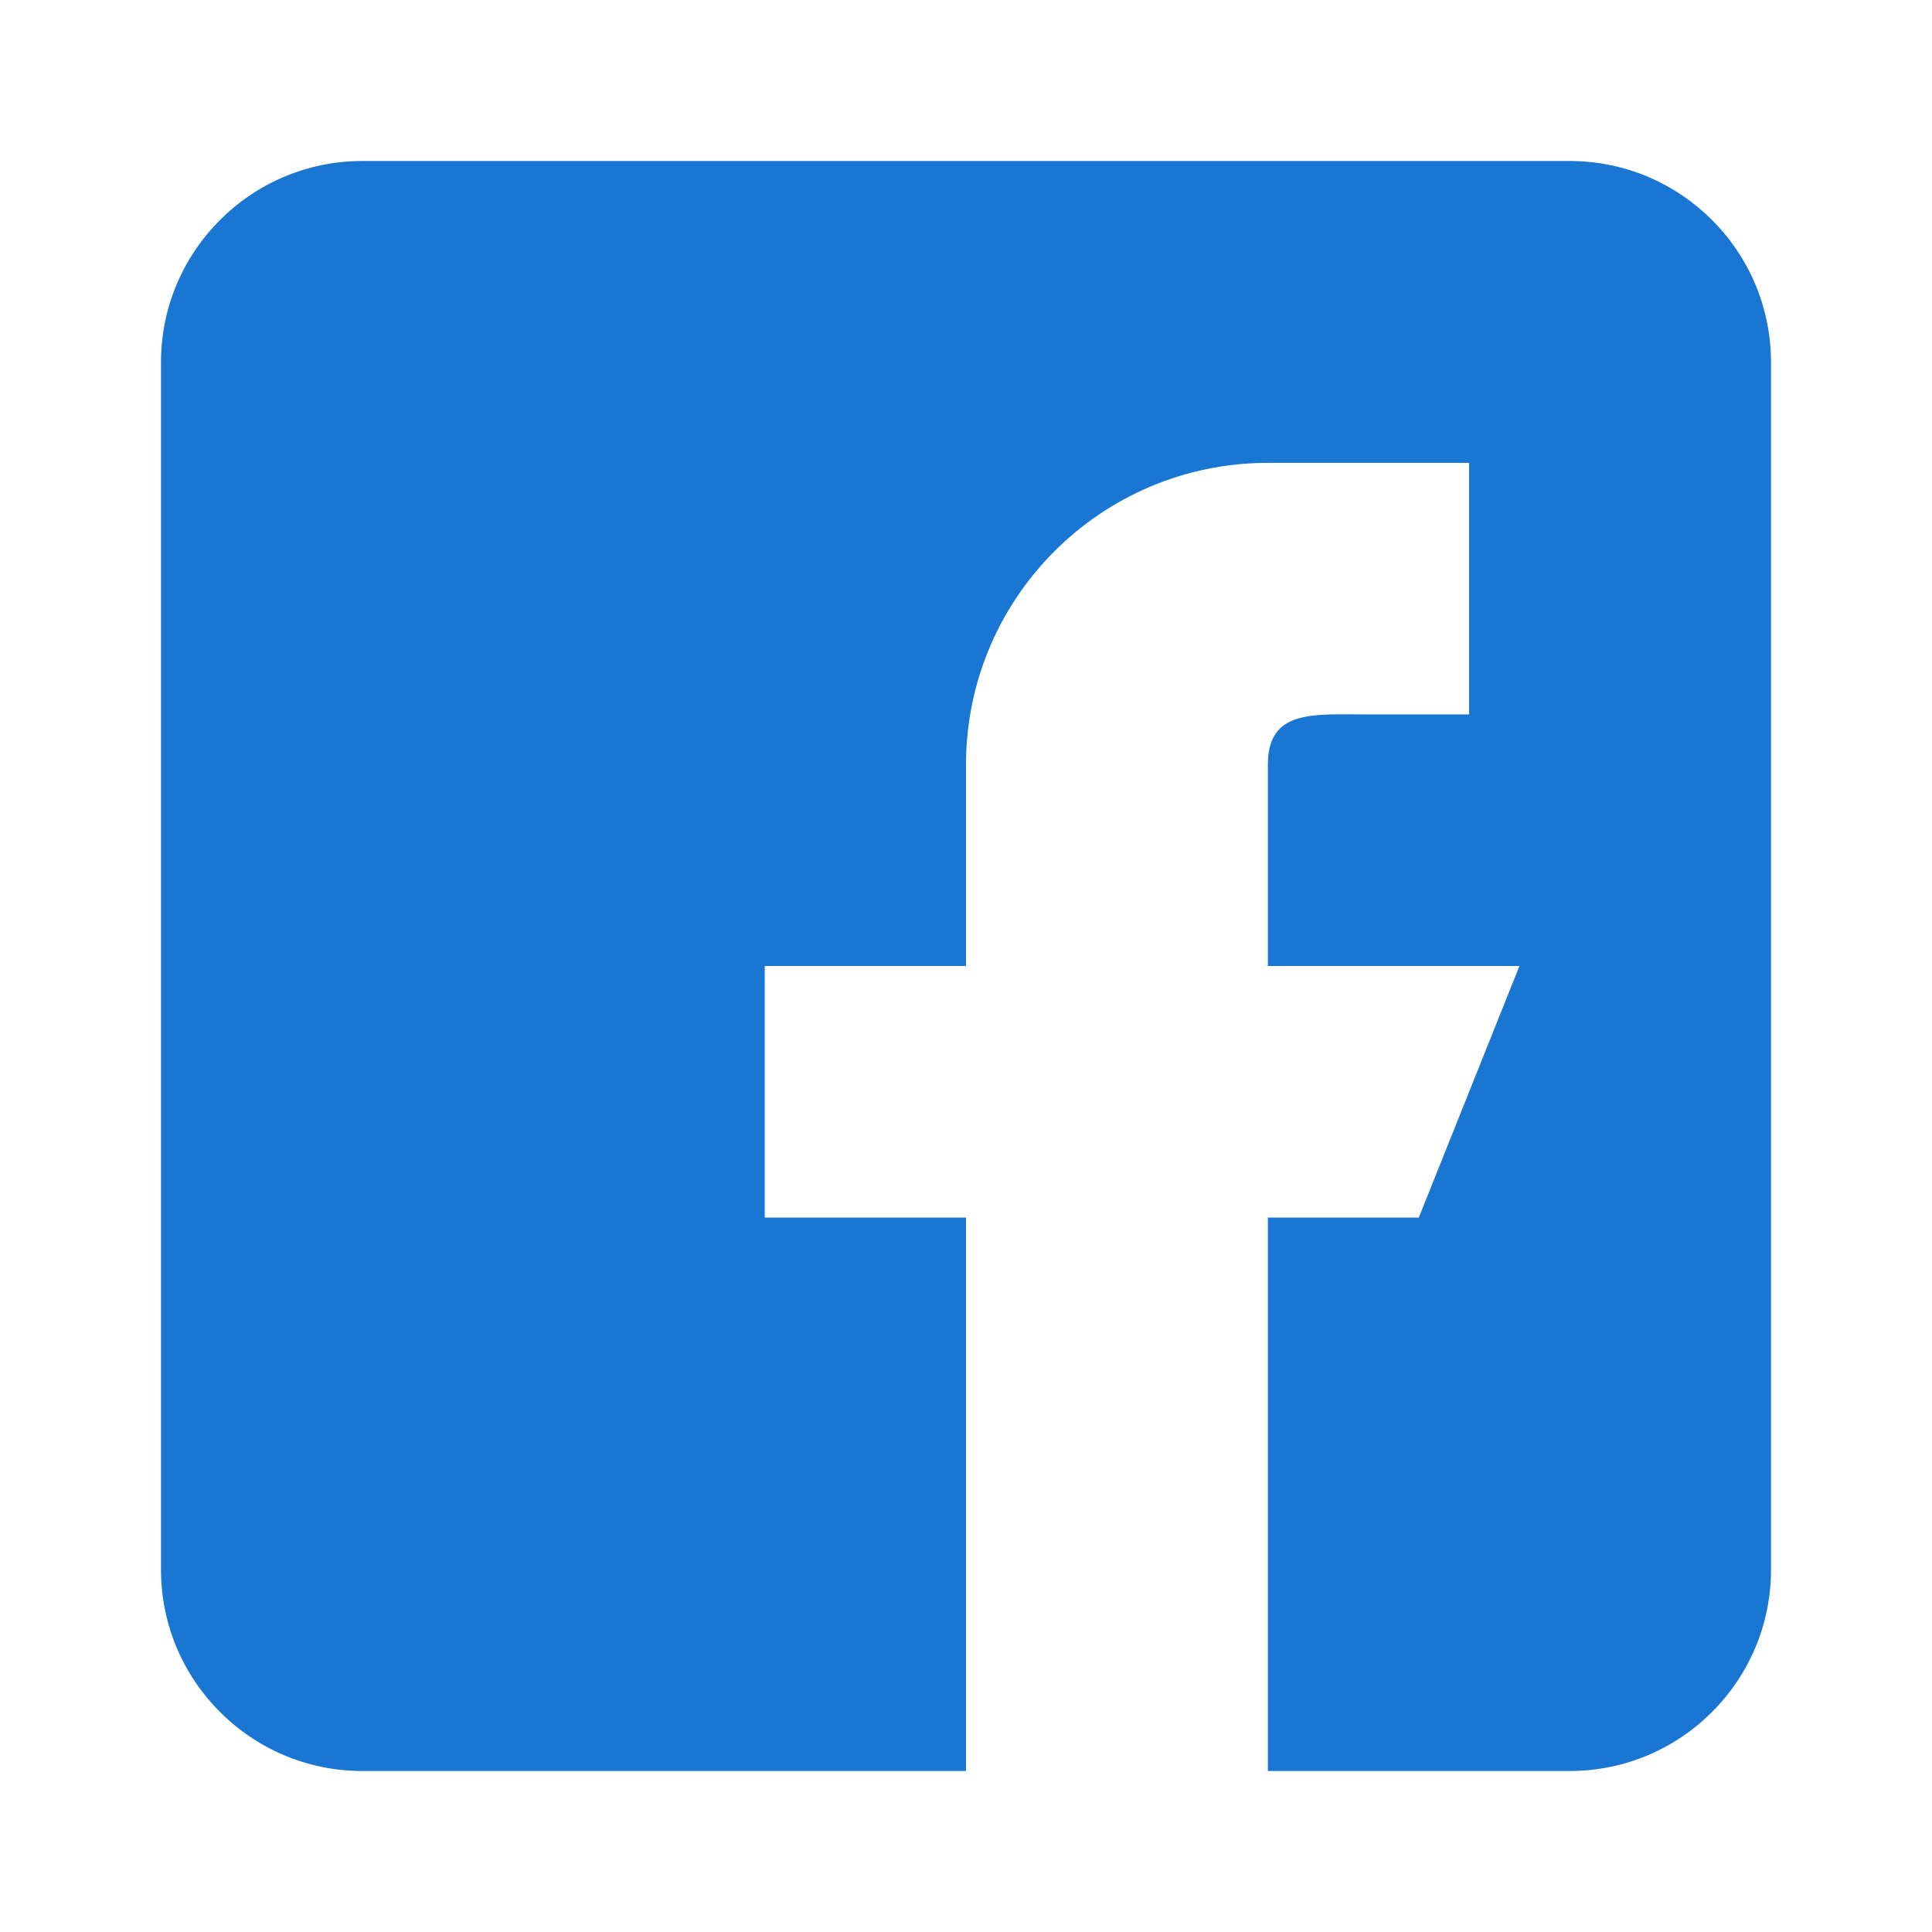 <svg width="24" height="24" viewBox="0 0 24 24" fill="none" xmlns="http://www.w3.org/2000/svg">
<path fill-rule="evenodd" clip-rule="evenodd" d="M4.5 2H19.5C20.879 2 22 3.121 22 4.5V19.5C22 20.879 20.879 22 19.5 22H15.75V15.125H17.625L18.875 12H15.75V9.5C15.75 8.866 16.223 8.869 16.835 8.874C16.889 8.875 16.944 8.875 17 8.875H18.25V5.75H15.75C13.679 5.75 12 7.429 12 9.5V12H9.5V15.125H12V22H4.5C3.121 22 2 20.879 2 19.5V4.5C2 3.121 3.121 2 4.5 2Z" fill="#1976D2"/>
</svg>
